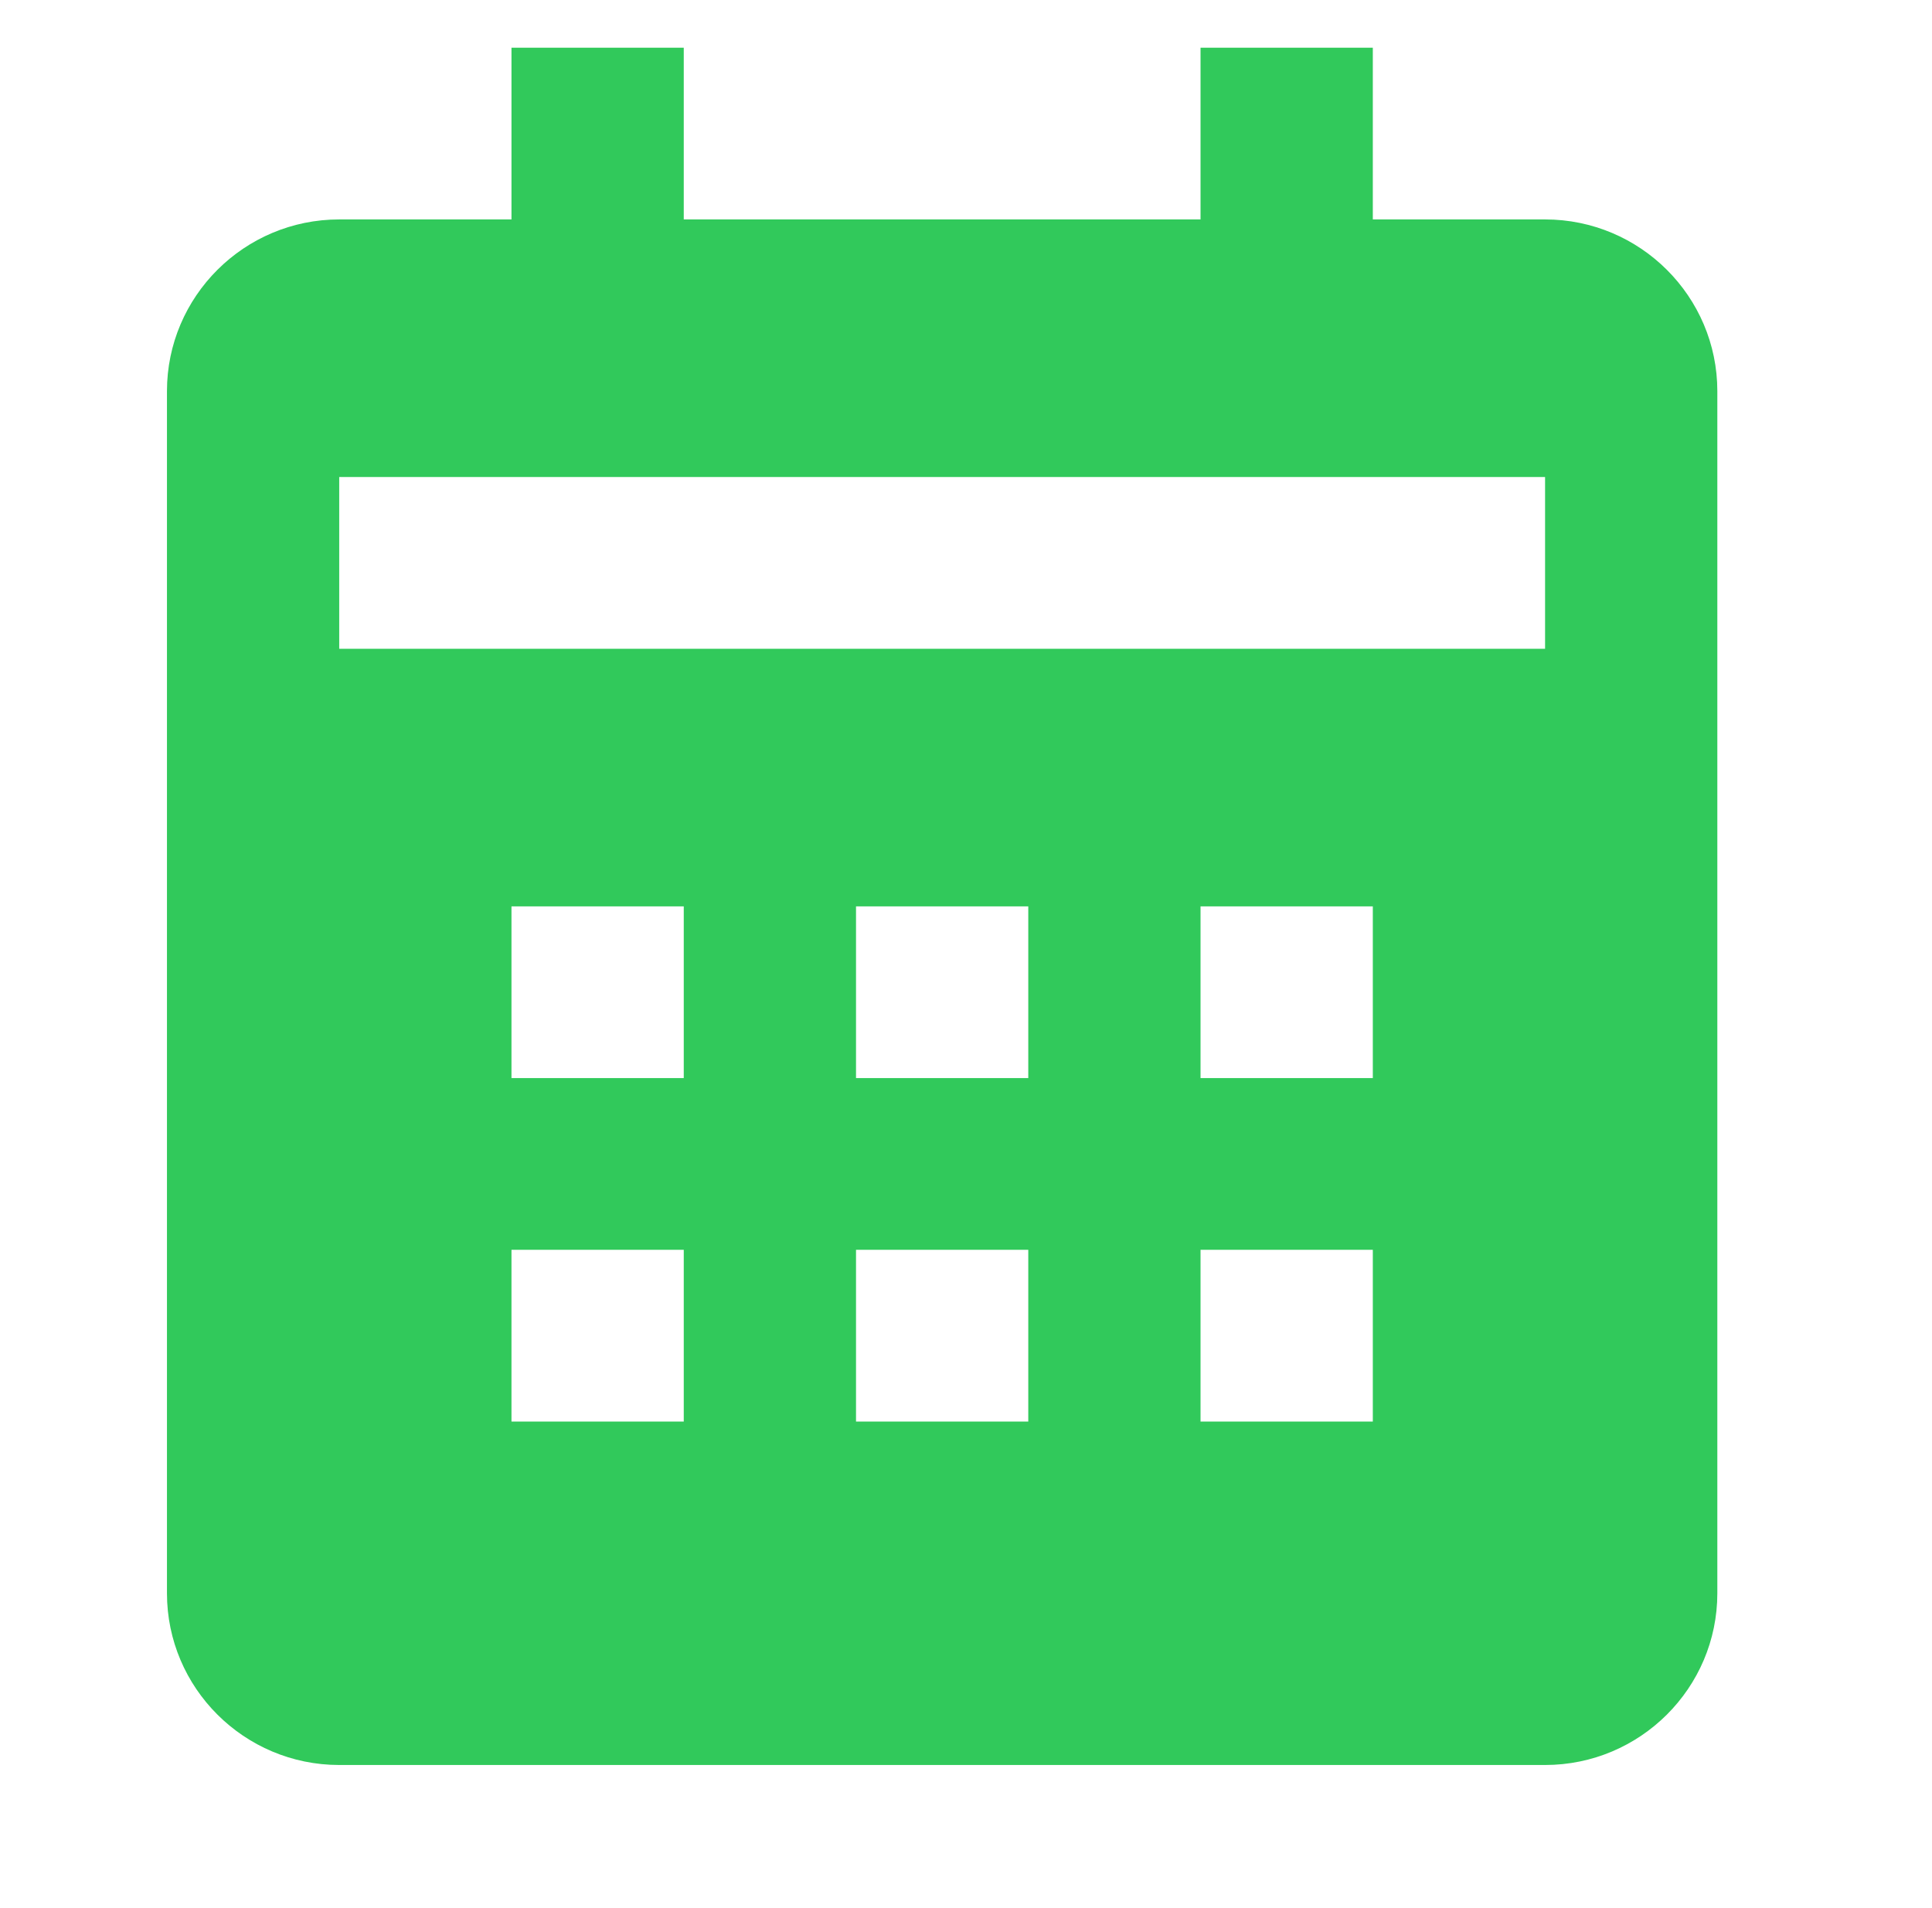 <?xml version="1.0" encoding="UTF-8"?> <svg xmlns="http://www.w3.org/2000/svg" width="81" height="80" viewBox="0 0 81 80" fill="none"><path d="M72 66.8V16.4C72 12.429 68.761 9.2 64.778 9.2H57.556V2H50.333V9.2H28.667V2H21.444V9.2H14.222C10.239 9.2 7 12.429 7 16.4V66.8C7 70.771 10.239 74 14.222 74H64.778C68.761 74 72 70.771 72 66.8ZM28.667 59.6H21.444V52.4H28.667V59.6ZM28.667 45.2H21.444V38H28.667V45.2ZM43.111 59.6H35.889V52.4H43.111V59.6ZM43.111 45.2H35.889V38H43.111V45.2ZM57.556 59.6H50.333V52.4H57.556V59.6ZM57.556 45.2H50.333V38H57.556V45.2ZM64.778 27.2H14.222V20H64.778V27.2Z" fill="#31C95B"></path></svg> 